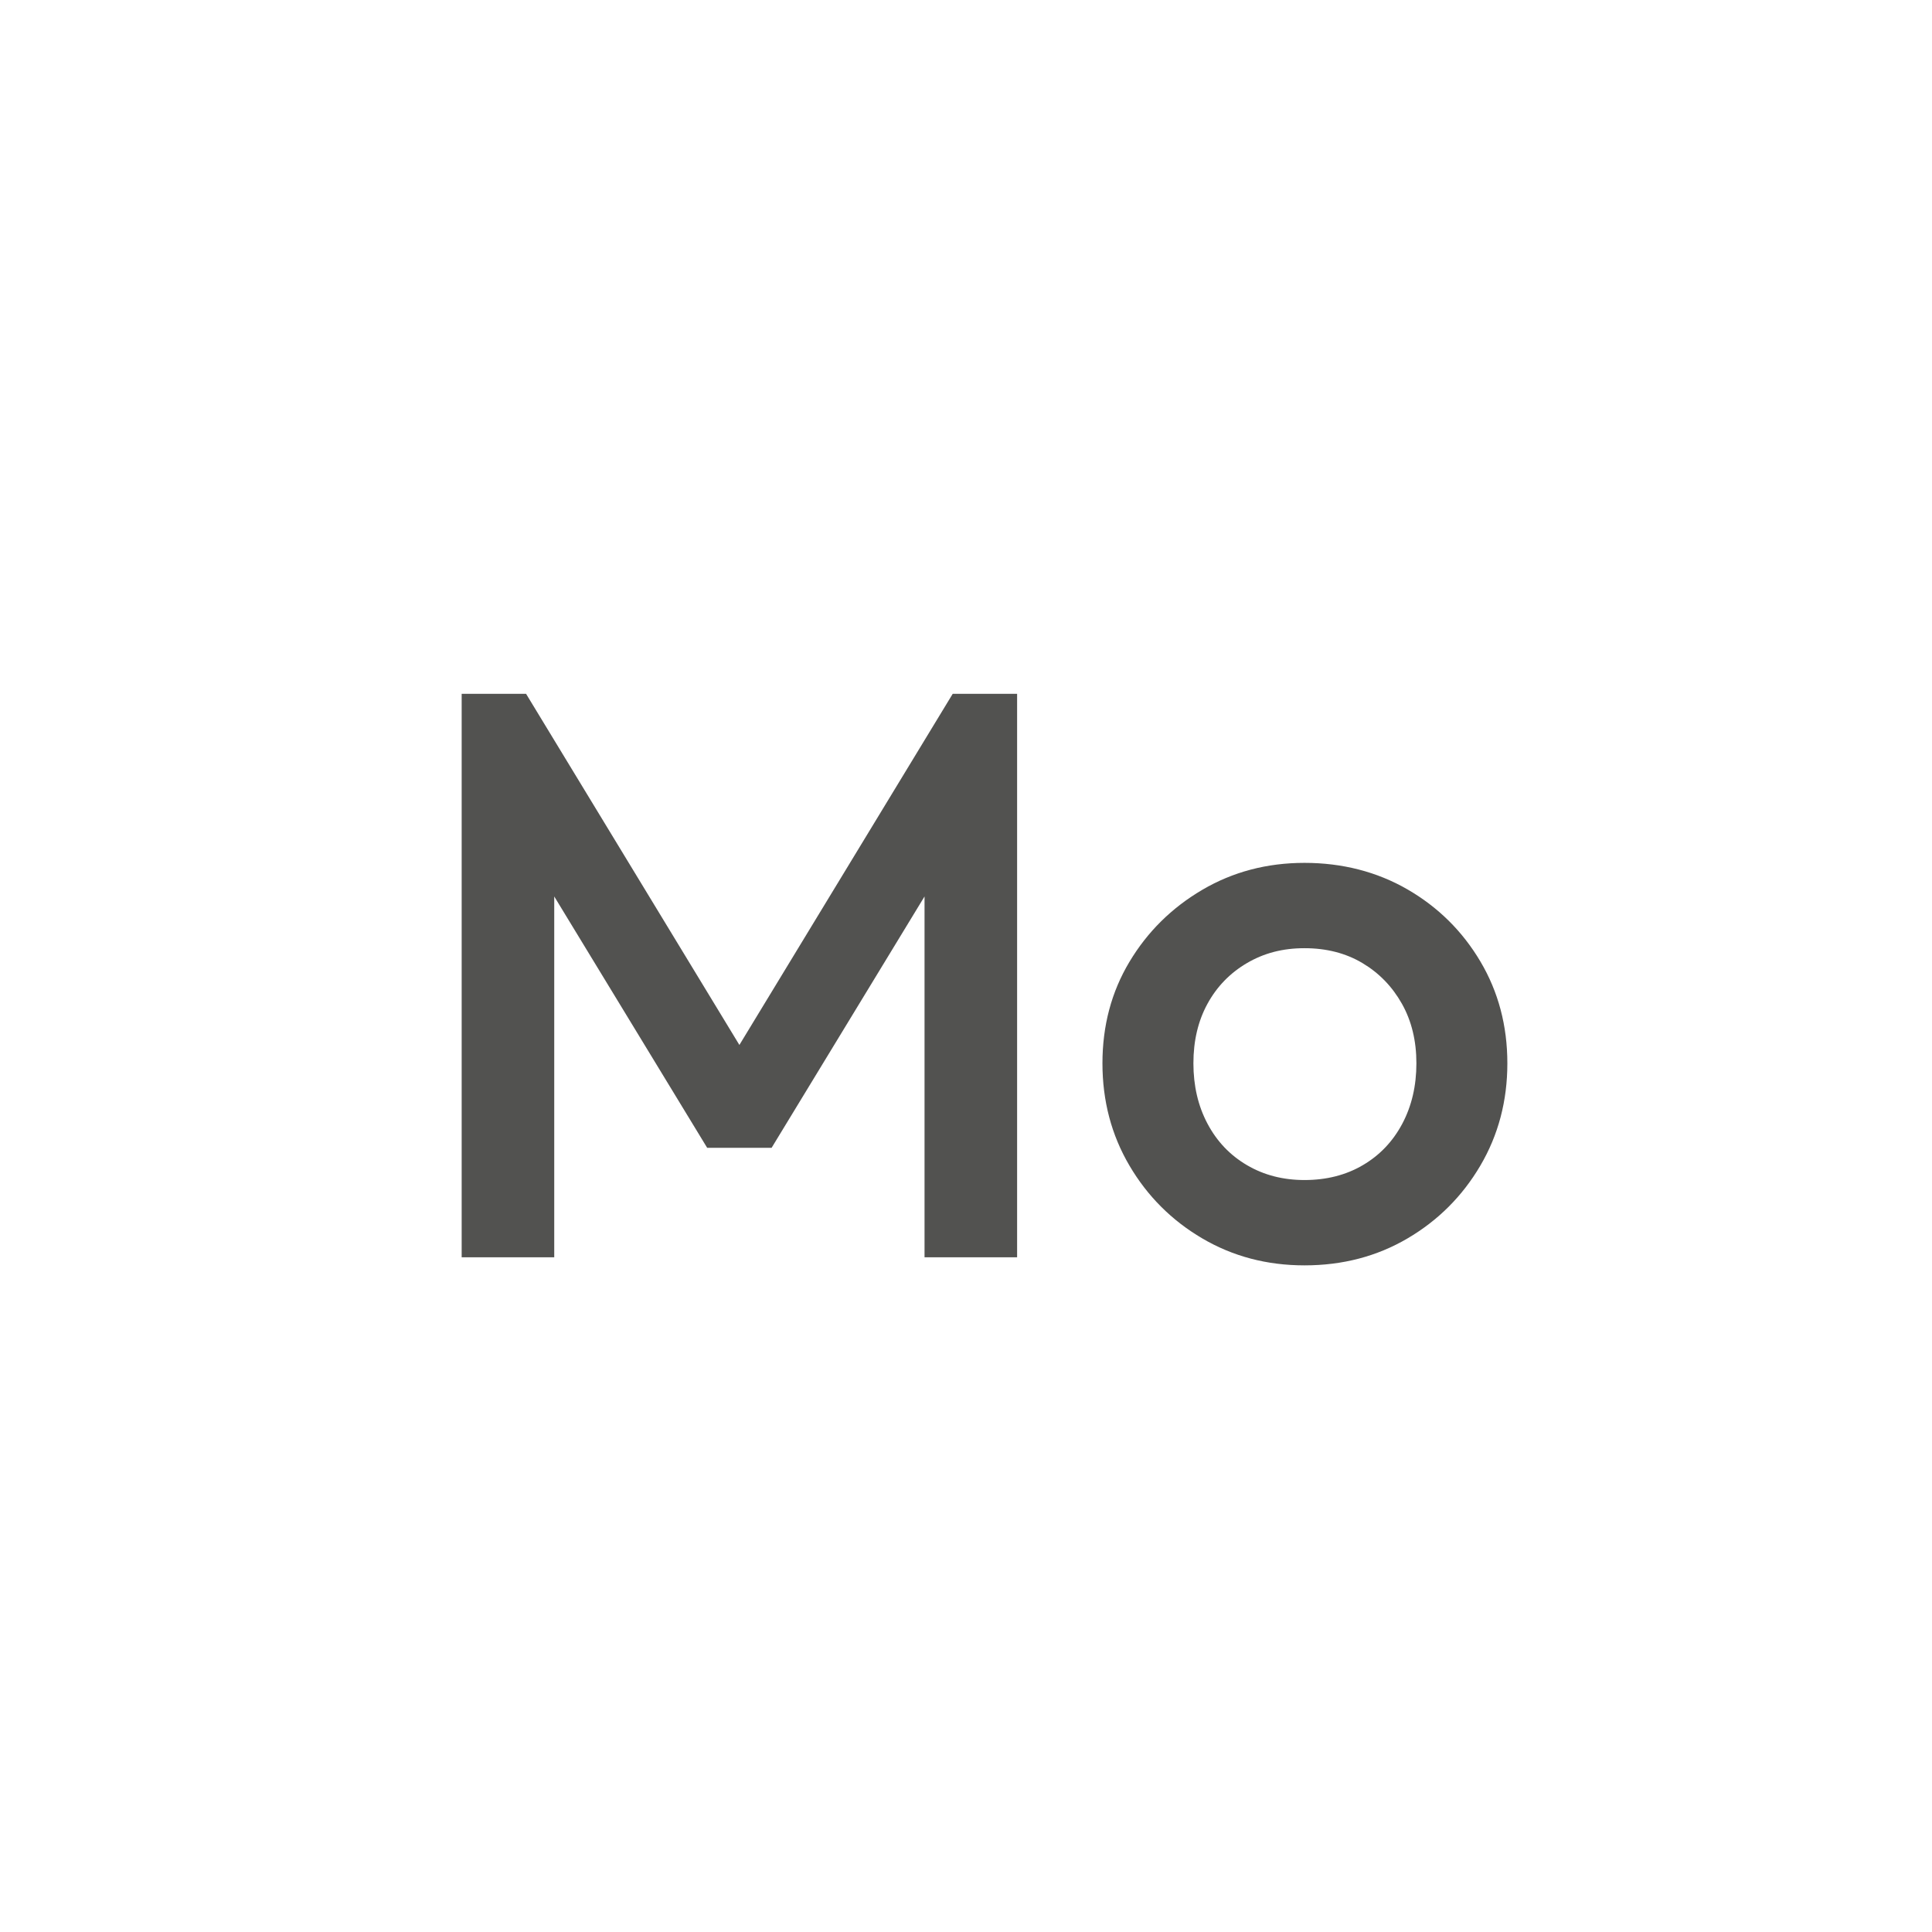 <?xml version="1.0" encoding="UTF-8"?> <svg xmlns="http://www.w3.org/2000/svg" id="Ebene_1" viewBox="0 0 1200 1200"><defs><style>.cls-1{fill:#525250;stroke-width:0px;}</style></defs><path class="cls-1" d="m286.75,780.94v-350h40l145.5,239.5h-26l145.5-239.5h40v350h-57.5v-249l13,3.5-108,177.5h-40l-108-177.5,13-3.5v249h-57.5Z"></path><path class="cls-1" d="m810.25,785.94c-23.34,0-44.5-5.58-63.5-16.75-19-11.16-34.09-26.25-45.25-45.25-11.17-19-16.75-40.16-16.75-63.5s5.58-44.33,16.75-63c11.16-18.66,26.25-33.58,45.25-44.75,19-11.16,40.16-16.75,63.5-16.75s45,5.5,64,16.5,34.08,25.92,45.25,44.75c11.16,18.84,16.75,39.92,16.75,63.25s-5.59,44.5-16.75,63.5c-11.17,19-26.25,34.09-45.25,45.25-19,11.17-40.34,16.75-64,16.75Zm0-53c13.66,0,25.75-3.08,36.25-9.25,10.5-6.16,18.66-14.75,24.5-25.75,5.83-11,8.75-23.5,8.75-37.5s-3-26.33-9-37c-6-10.66-14.17-19.08-24.5-25.25-10.34-6.16-22.34-9.25-36-9.25s-25.25,3.09-35.75,9.25c-10.5,6.17-18.67,14.59-24.5,25.25-5.84,10.67-8.75,23-8.75,37s2.91,26.5,8.75,37.5c5.83,11,14,19.59,24.5,25.75,10.5,6.17,22.41,9.25,35.75,9.25Z"></path></svg> 